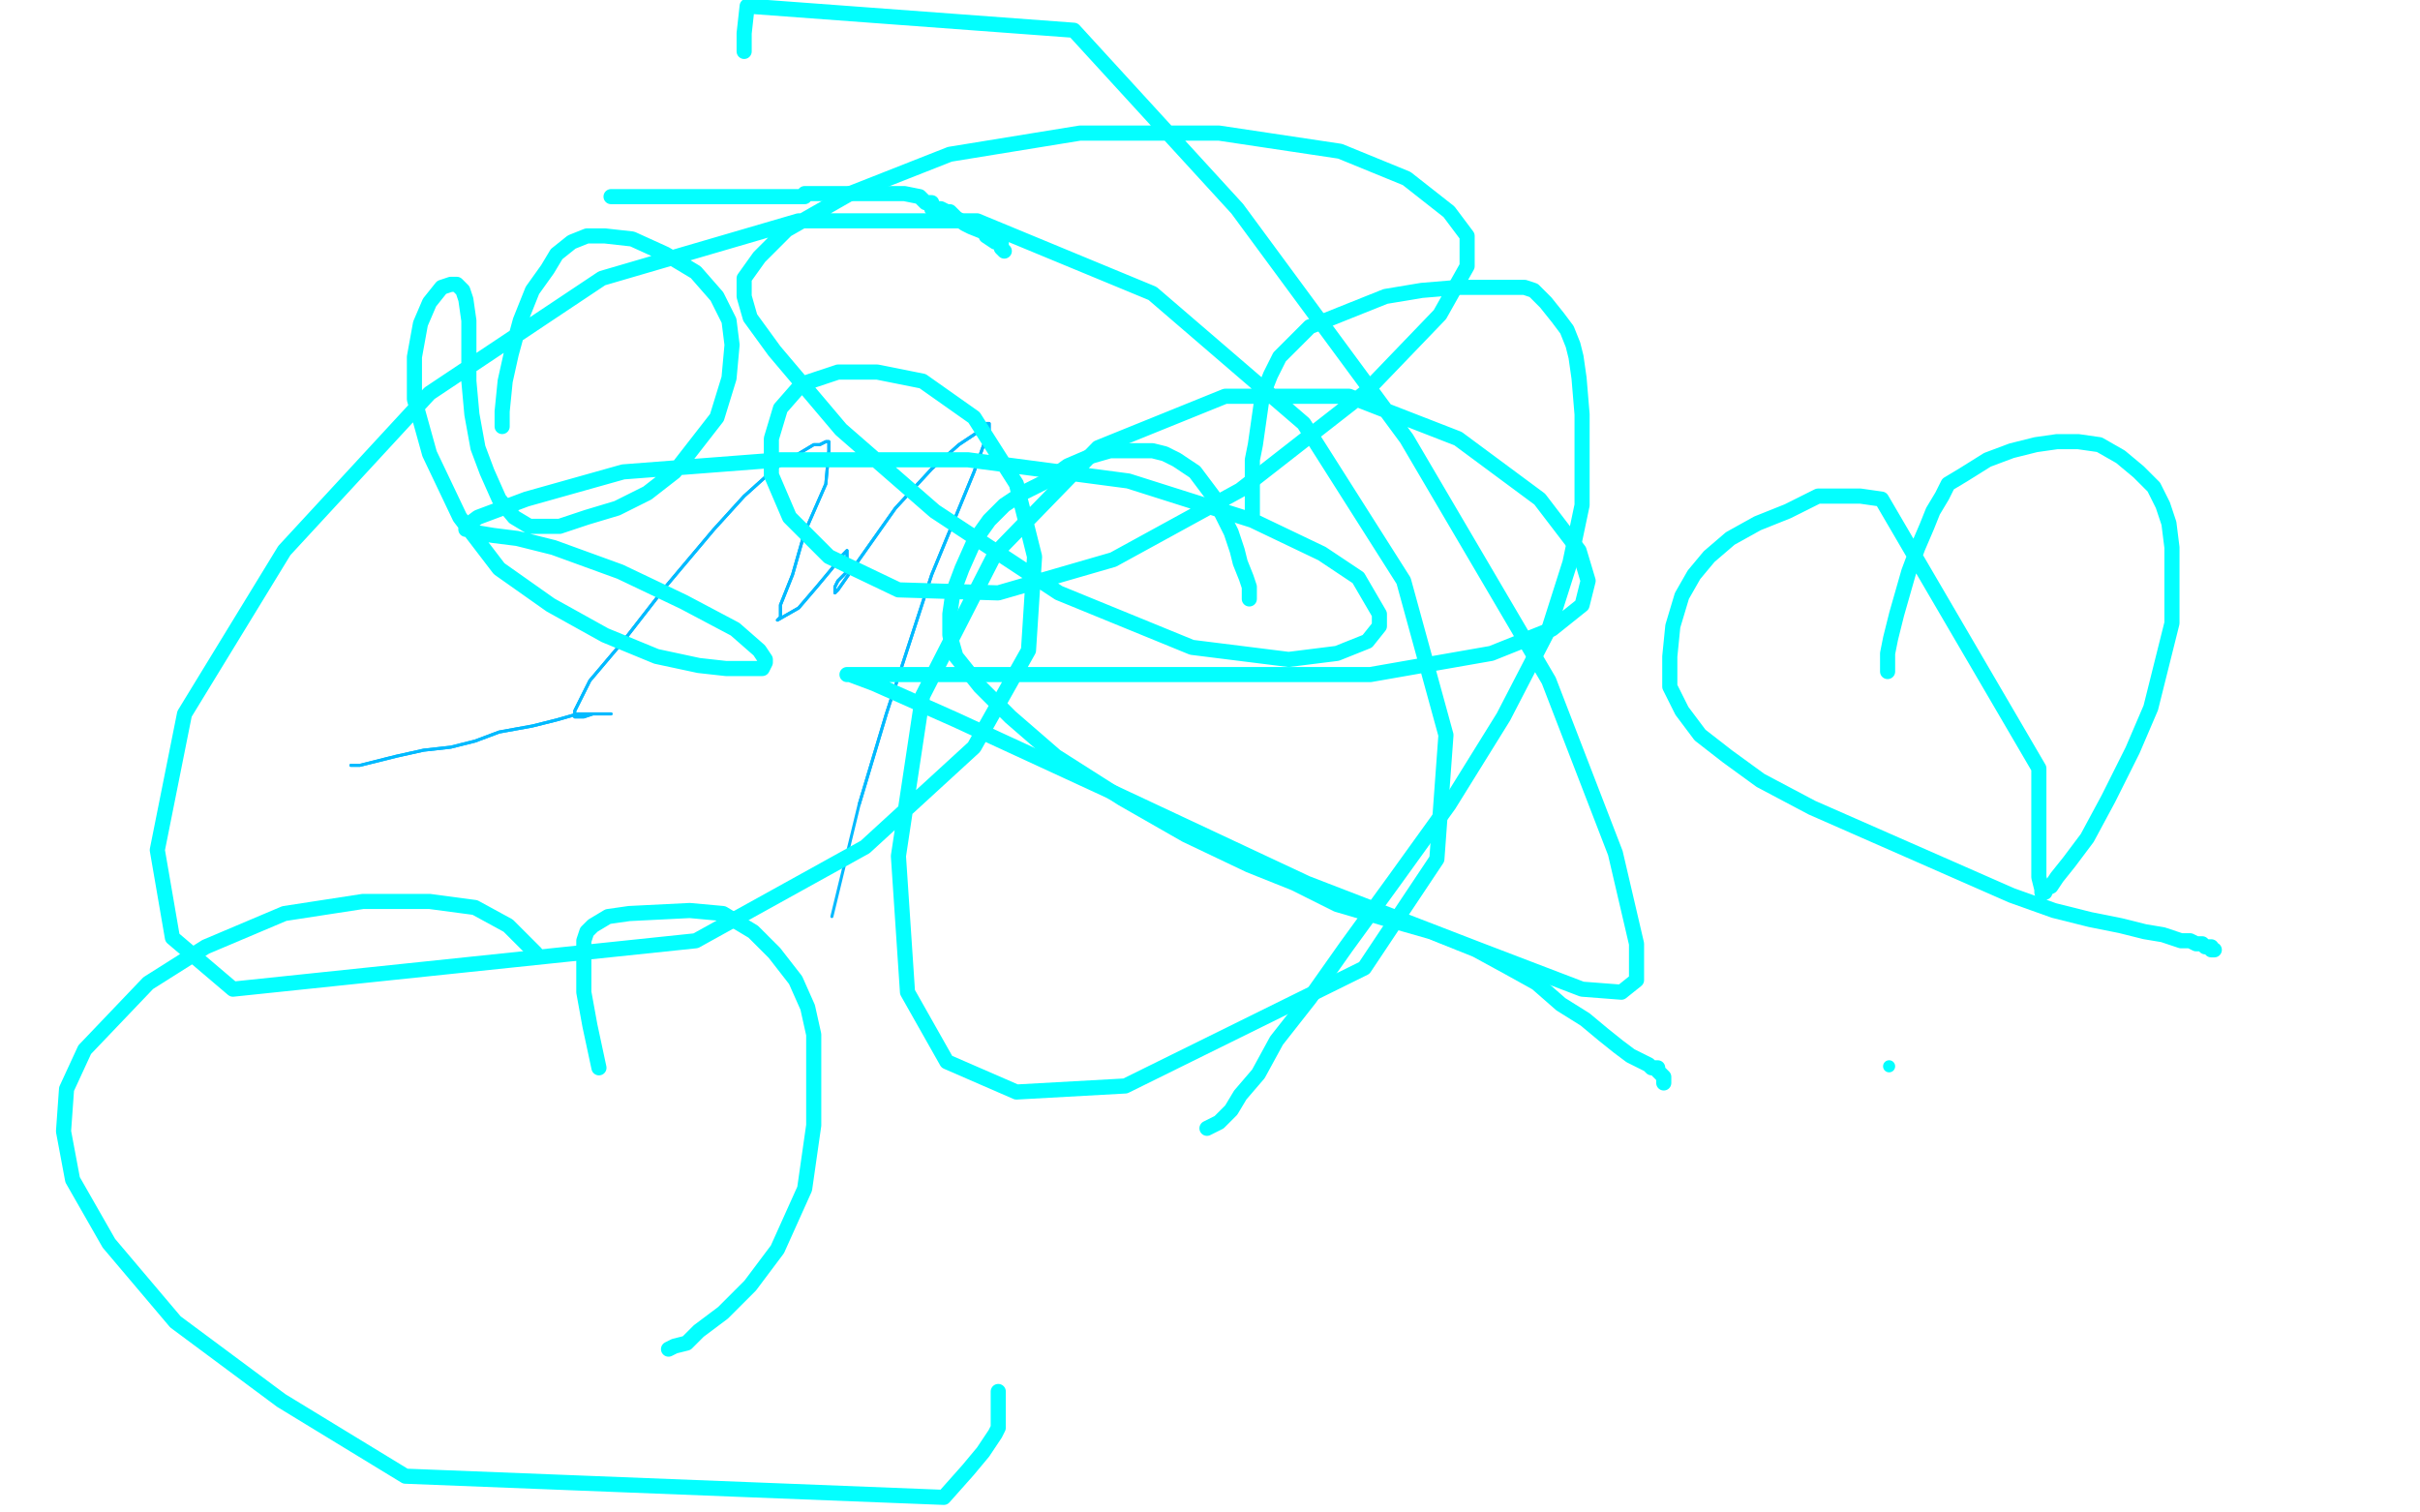 <?xml version="1.0" standalone="no"?>
<!DOCTYPE svg PUBLIC "-//W3C//DTD SVG 1.1//EN"
"http://www.w3.org/Graphics/SVG/1.1/DTD/svg11.dtd">

<svg width="800" height="500" version="1.1" xmlns="http://www.w3.org/2000/svg" xmlns:xlink="http://www.w3.org/1999/xlink" style="stroke-antialiasing: false"><desc>This SVG has been created on https://colorillo.com/</desc><rect x='0' y='0' width='800' height='500' style='fill: rgb(255,255,255); stroke-width:0' /><polyline points="202,65 217,65 217,65 220,65 220,65 237,65 242,65 255,65 257,65 266,65 266,64 268,64 273,64 275,64 276,64 285,64 286,64 288,64 293,64 295,64 296,64 298,64 299,64 304,65 306,67 308,67 308,69 311,69 313,70 314,70 316,72 319,74 321,75 326,77 326,78 329,80 331,80 331,82 332,83" style="fill: none; stroke: #03ffff; stroke-width: 5; stroke-linejoin: round; stroke-linecap: round; stroke-antialiasing: false; stroke-antialias: 0; opacity: 1.0"/>
<polyline points="116,253 119,253 119,253 123,252 123,252 131,250 131,250 140,248 140,248 149,247 149,247 157,245 157,245 165,242 165,242 176,240 176,240 184,238 184,238 191,236 191,236 196,236 196,236 199,236 200,236 201,236 202,236 201,236 199,236 196,236 193,237 192,237 191,237 190,237 190,235 195,225 206,212 220,194 236,175 246,164 256,155 264,150 269,147 271,147 273,146 274,146 274,149 273,160 266,176 262,190 258,200 258,203 258,204 257,205 264,201 270,194 275,188 278,184 279,183 280,182 280,183 280,189 277,192 276,194 276,196 277,195 284,185 296,168 308,155 317,147 323,143 325,141 326,140 327,140 327,142 322,156 308,190 293,236 284,266" style="fill: none; stroke: #00baff; stroke-width: 1; stroke-linejoin: round; stroke-linecap: round; stroke-antialiasing: false; stroke-antialias: 0; opacity: 1.0"/>
<polyline points="116,253 119,253 119,253 123,252 123,252 131,250 131,250 140,248 140,248 149,247 149,247 157,245 157,245 165,242 165,242 176,240 176,240 184,238 184,238 191,236 191,236 196,236 199,236 200,236 201,236 202,236 201,236 199,236 196,236 193,237 192,237 191,237 190,237 190,235 195,225 206,212 220,194 236,175 246,164 256,155 264,150 269,147 271,147 273,146 274,146 274,149 273,160 266,176 262,190 258,200 258,203 258,204 257,205 264,201 270,194 275,188 278,184 279,183 280,182 280,183 280,189 277,192 276,194 276,196 277,195 284,185 296,168 308,155 317,147 323,143 325,141 326,140 327,140 327,142 322,156 308,190 293,236 284,266 275,303" style="fill: none; stroke: #00baff; stroke-width: 1; stroke-linejoin: round; stroke-linecap: round; stroke-antialiasing: false; stroke-antialias: 0; opacity: 1.0"/>
<circle cx="624.5" cy="352.5" r="2" style="fill: #03ffff; stroke-antialiasing: false; stroke-antialias: 0; opacity: 1.0"/>
<polyline points="414,170 414,168 414,168 414,164 414,164 414,158 414,158 414,152 414,152 415,147 415,147 416,140 416,140 417,133 417,133 418,129 418,129 420,124 423,118 428,113 433,108 458,98 470,96 482,95 490,95 496,95 500,95 504,95 507,96 511,100 515,105 518,109 520,114 521,118 522,125 523,137 523,150 523,167 519,186 512,208 497,237 479,266 461,291 445,313 433,330 422,344 416,355 410,362 407,367 403,371 401,372 399,373" style="fill: none; stroke: #03ffff; stroke-width: 5; stroke-linejoin: round; stroke-linecap: round; stroke-antialiasing: false; stroke-antialias: 0; opacity: 1.0"/>
<polyline points="413,198 413,196 413,196 413,194 413,194 412,191 412,191 410,186 410,186 409,182 409,182 407,176 407,176 404,170 404,170 401,164 401,164 398,160 395,156 392,154 389,152 385,150 381,149 377,149 373,149 367,149 360,151 353,154 346,159 338,163 332,167 327,172 322,179 318,188 315,196 314,203 314,210 316,217 324,227 334,237 349,250 371,264 392,276 413,286 428,292 442,299 459,304 473,308 488,314 499,320 508,325 516,332 524,337 530,342 535,346 539,349 543,351 545,352 546,353 548,353 548,354 549,355 550,356 550,357 550,358" style="fill: none; stroke: #03ffff; stroke-width: 5; stroke-linejoin: round; stroke-linecap: round; stroke-antialiasing: false; stroke-antialias: 0; opacity: 1.0"/>
<polyline points="624,222 624,220 624,220 624,216 624,216 625,211 625,211 627,203 627,203 629,196 629,196 631,189 631,189 634,181 634,181 637,174 637,174 639,169 642,164 644,160 649,157 657,152 665,149 673,147 680,146 687,146 694,147 701,151 707,156 712,161 715,167 717,173 718,181 718,193 718,206 711,234 705,248 697,264 690,277 684,285 680,290 678,293 676,294 676,295 675,295 675,294 674,290 674,285 674,277 674,267 674,254 622,165 615,164 609,164 601,164 591,169 581,173 572,178 565,184 560,190 556,197 553,207 552,217 552,227 556,235 562,243 571,250 582,258 599,267 665,296 679,301 691,304 701,306 709,308 715,309 718,310 721,311 724,311 726,312 728,312 729,313 730,313 731,313 731,314 732,314" style="fill: none; stroke: #03ffff; stroke-width: 5; stroke-linejoin: round; stroke-linecap: round; stroke-antialiasing: false; stroke-antialias: 0; opacity: 1.0"/>
<polyline points="198,353 195,339 195,339 193,328 193,328 193,320 193,320 193,315 193,315 193,311 193,311 194,308 194,308 196,306 196,306 201,303 201,303 208,302 228,301 239,302 249,308 256,315 263,324 267,333 269,342 269,355 269,372 266,393 257,413 248,425 239,434 231,440 227,444 223,445 221,446" style="fill: none; stroke: #03ffff; stroke-width: 5; stroke-linejoin: round; stroke-linecap: round; stroke-antialiasing: false; stroke-antialias: 0; opacity: 1.0"/>
<polyline points="177,315 168,306 168,306 157,300 157,300 142,298 142,298 120,298 120,298 94,302 94,302 68,313 68,313 49,325 28,347 22,360 21,374 24,390 36,411 58,437 93,463 134,488 312,495 320,486 325,480 327,477 329,474 330,472 330,470 330,468 330,466 330,464 330,461 330,460" style="fill: none; stroke: #03ffff; stroke-width: 5; stroke-linejoin: round; stroke-linecap: round; stroke-antialiasing: false; stroke-antialias: 0; opacity: 1.0"/>
<polyline points="166,141 166,140 166,140 166,136 166,136 167,126 167,126 169,117 169,117 172,106 172,106 176,96 176,96 181,89 181,89 184,84 189,80 194,78 200,78 209,79 220,84 230,90 237,98 241,106 242,114 241,125 237,138 230,147 223,156 214,163 204,168 194,171 185,174 179,174 175,174 170,171 165,165 161,156 158,148 156,137 155,126 155,116 155,106 154,99 153,96 152,95 151,94 150,94 149,94 146,95 142,100 139,107 137,118 137,132 142,150 152,171 165,188 182,200 200,210 217,217 231,220 240,221 247,221 250,221 252,221 253,219 253,218 251,215 243,208 226,199 205,189 183,181 171,178 163,177 157,176 155,175 154,175 154,174 158,171 174,165 206,156 258,152 320,152 373,159 414,172 437,183 449,191 456,203 456,207 452,212 442,216 426,218 394,214 350,196 309,169 278,142 256,116 248,105 246,98 246,92 251,85 260,76 281,64 314,51 357,44 403,44 443,50 465,59 479,70 485,78 485,88 476,104 451,130 410,162 368,185 330,196 297,195 274,184 261,171 255,157 255,145 258,135 265,127 277,123 290,123 305,126 322,138 336,160 342,184 340,215 322,247 286,280 230,311 77,327 57,310 52,281 61,236 94,182 142,130 199,92 264,73 323,73 381,97 431,140 464,192 478,243 475,284 451,320 372,359 336,361 313,351 300,328 297,283 305,230 329,183 363,148 405,131 446,131 482,145 509,165 522,182 525,192 523,200 513,208 493,216 453,223 407,223 356,223 312,223 290,223 281,223 280,223 281,223 289,226 316,238 368,262 432,292 489,314 523,327 536,328 541,324 541,312 534,282 512,225 465,145 409,69 355,10 247,2 246,11 246,17" style="fill: none; stroke: #03ffff; stroke-width: 5; stroke-linejoin: round; stroke-linecap: round; stroke-antialiasing: false; stroke-antialias: 0; opacity: 1.0"/>
</svg>
